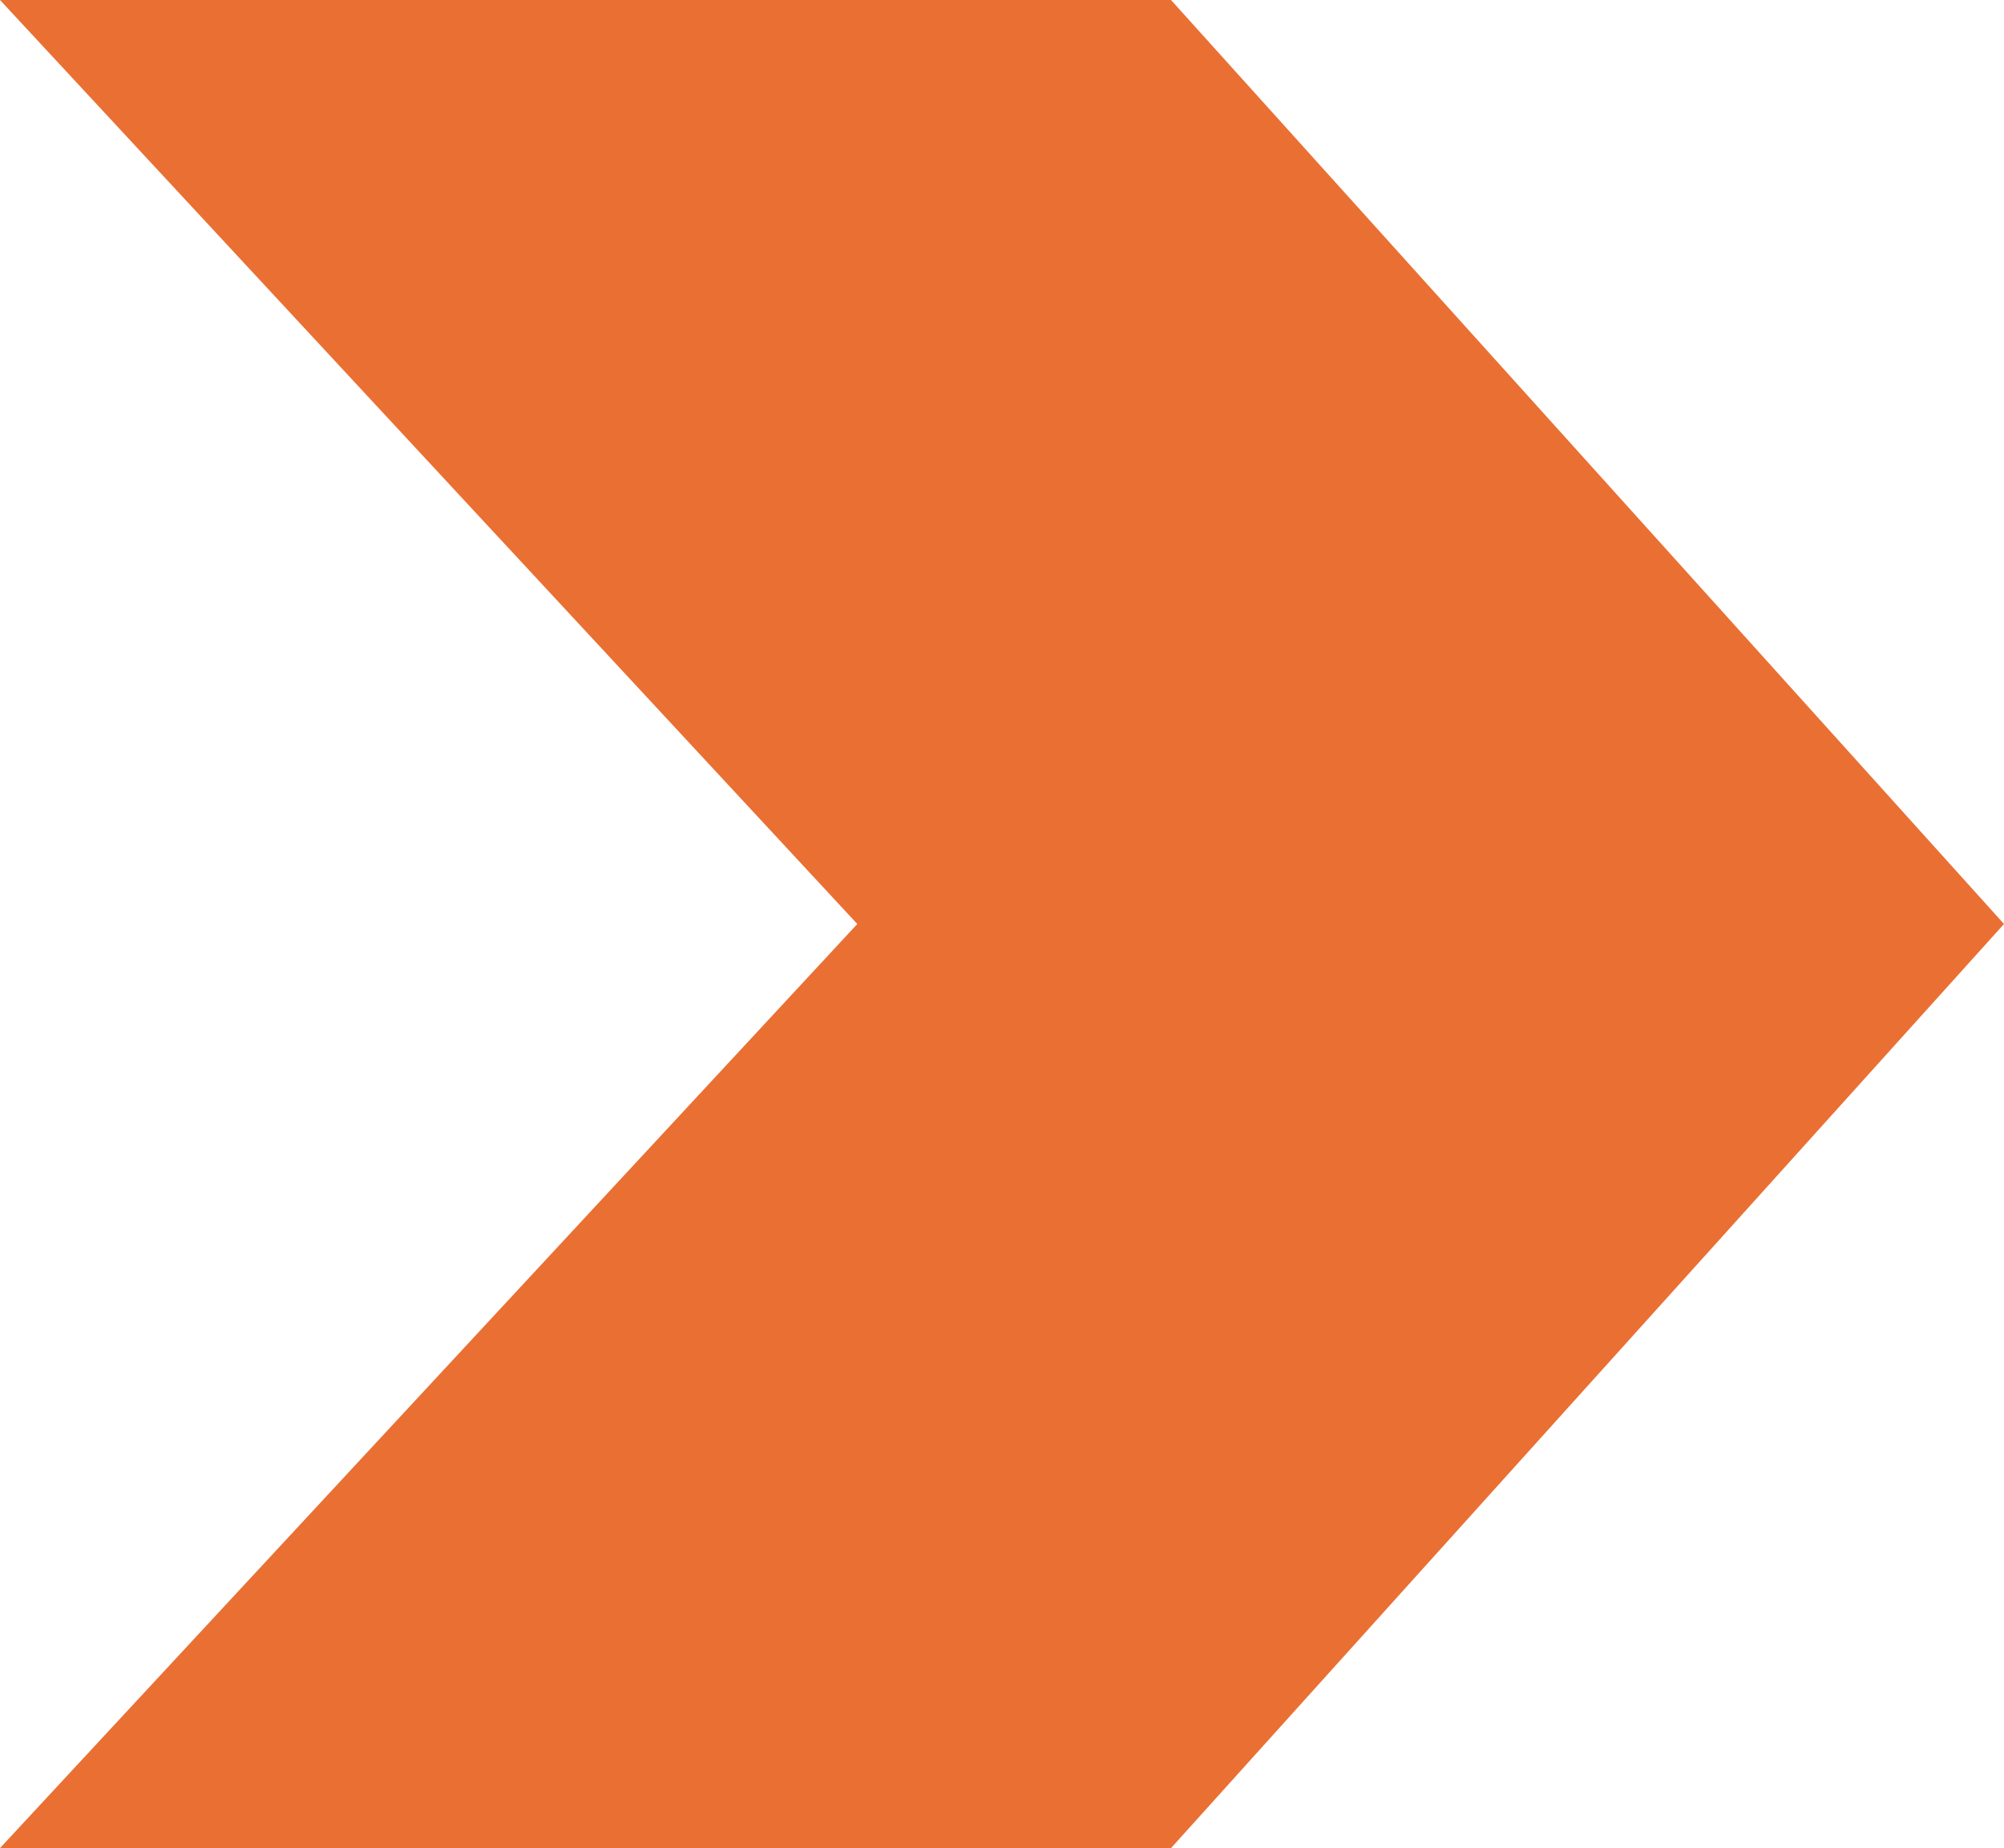 <?xml version="1.0" encoding="UTF-8"?><svg id="a" xmlns="http://www.w3.org/2000/svg" width="341.24" height="314.64" viewBox="0 0 341.24 314.64"><g id="b"><polygon points="199.4 314.64 0 314.64 145.98 157.31 0 0 199.4 0 341.24 157.31 199.4 314.64" fill="#ea6f33"/></g></svg>